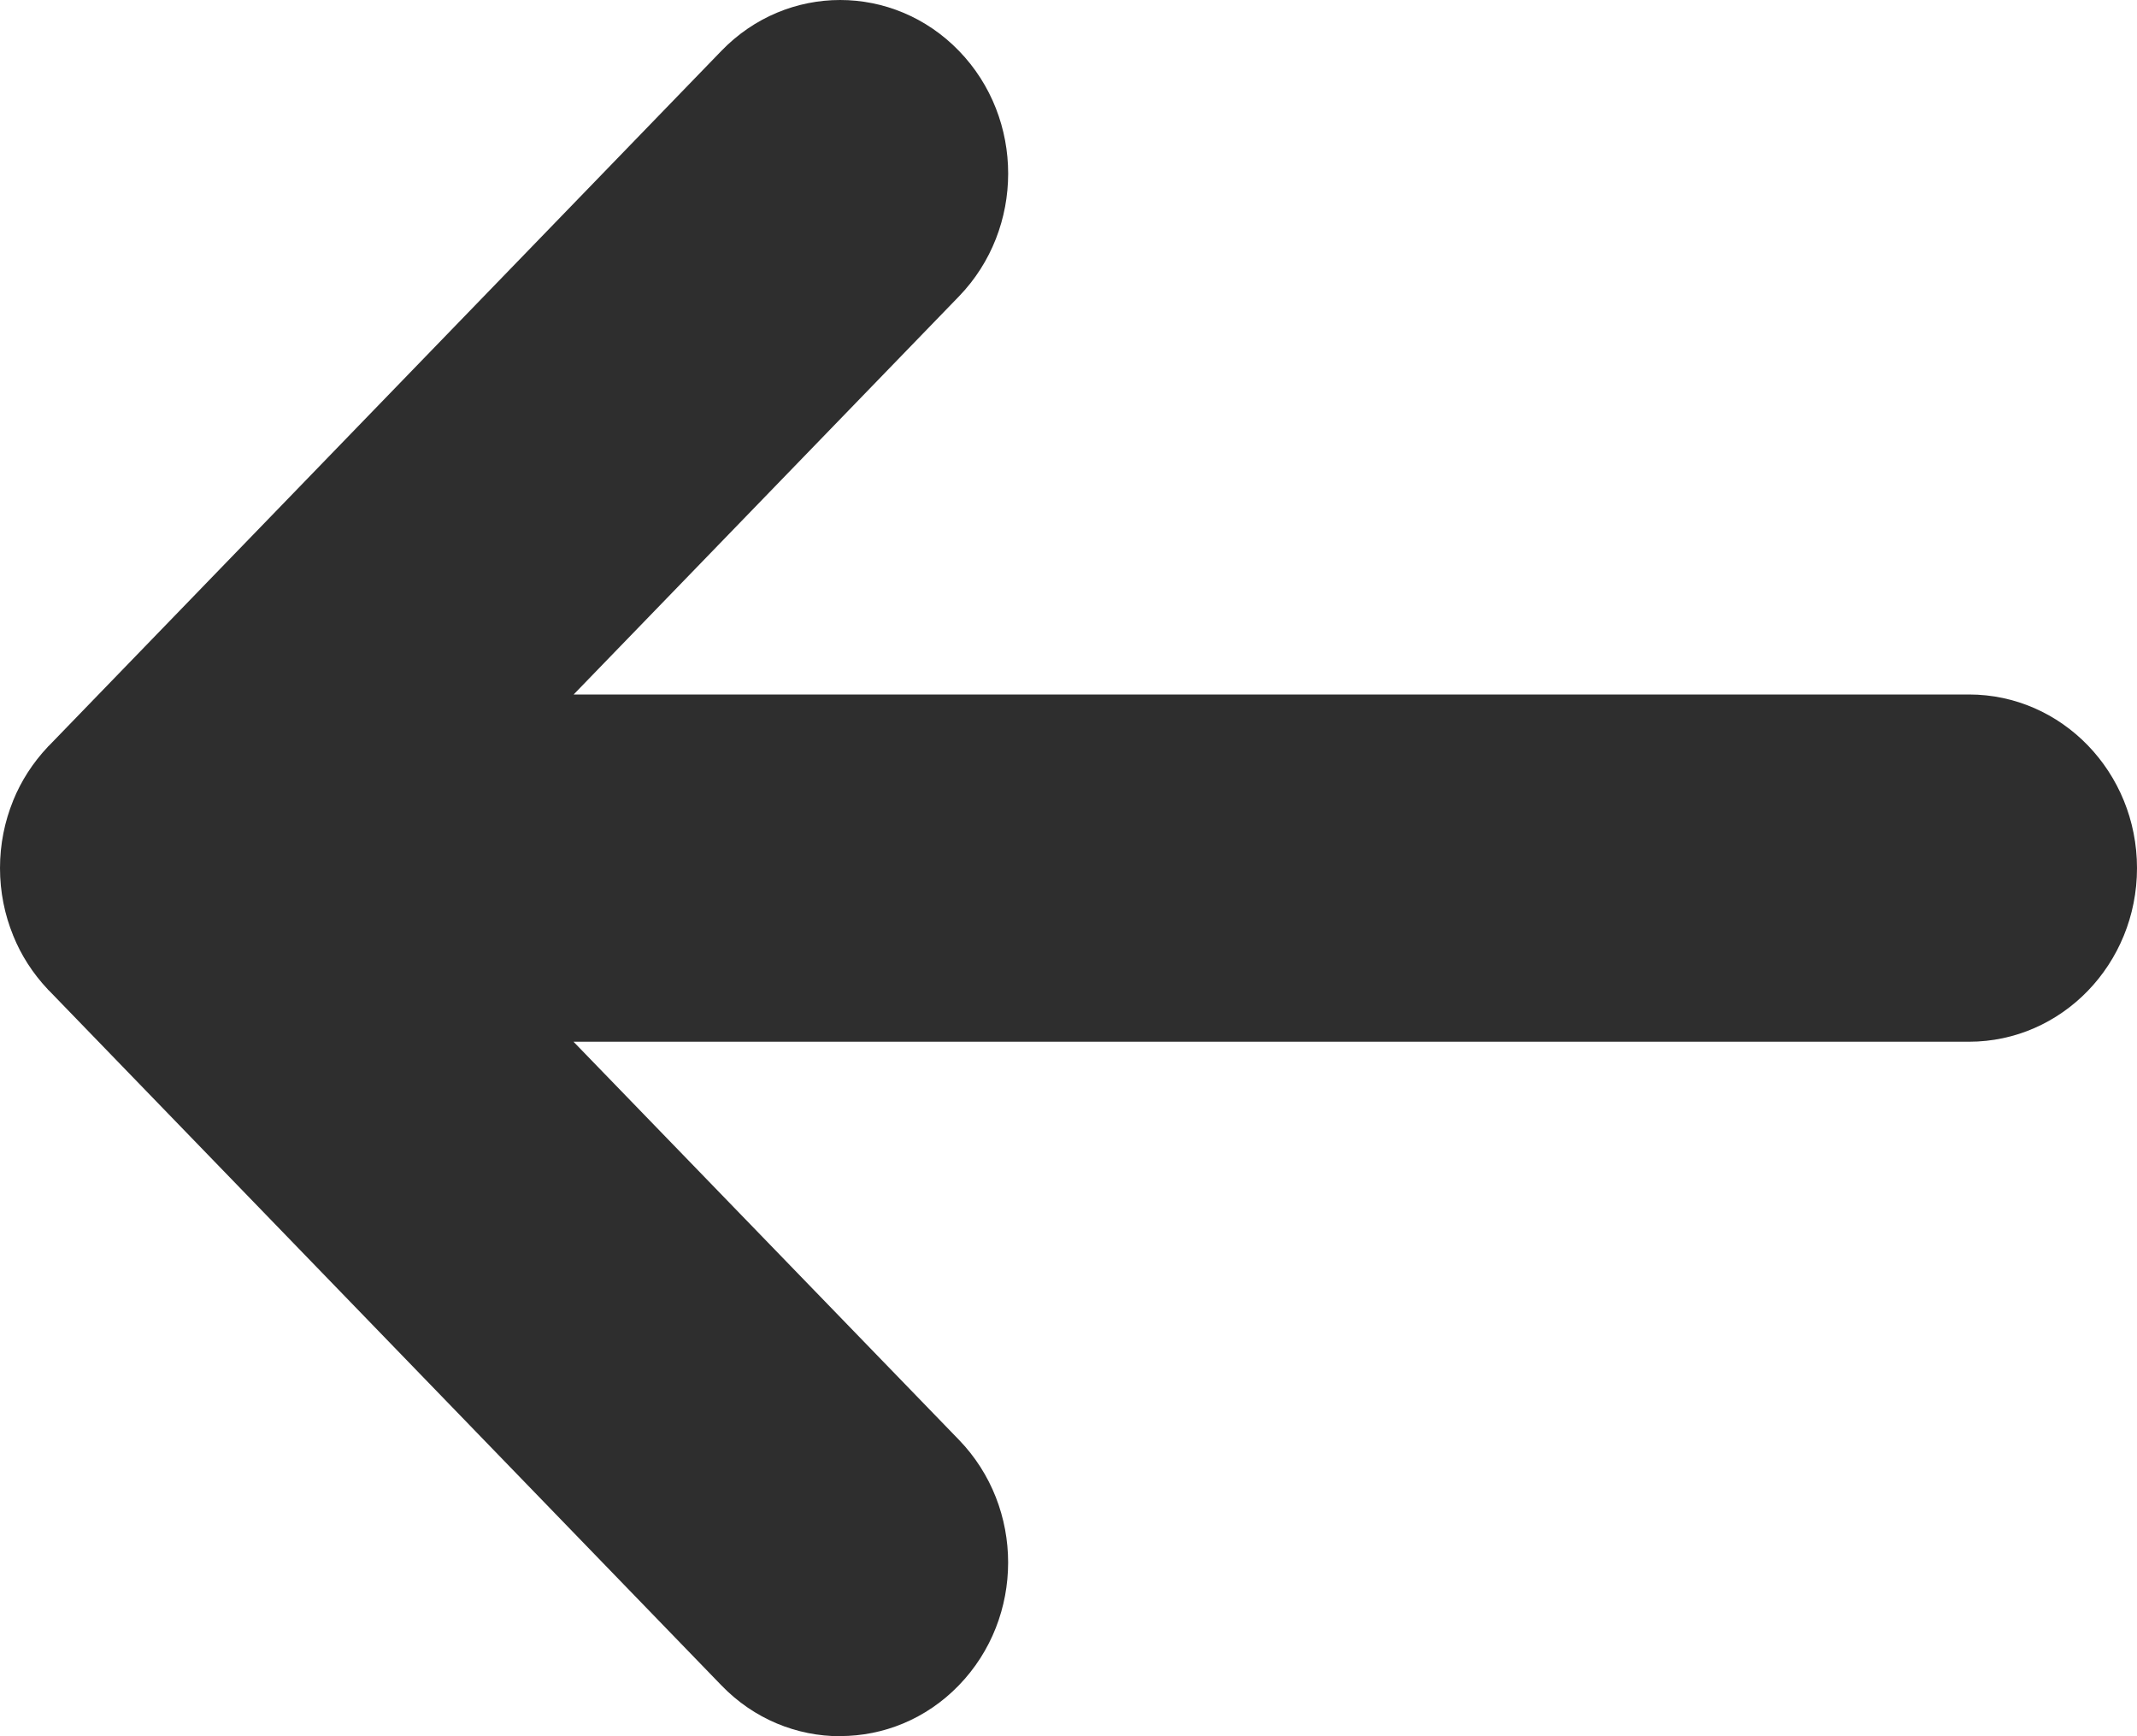 <svg width="16" height="13" viewBox="0 0 16 13" fill="none" xmlns="http://www.w3.org/2000/svg">
<path d="M6.29 12.999C6.612 12.999 6.933 12.873 7.179 12.619C7.671 12.111 7.671 11.288 7.179 10.78L4.294 7.8H14.742C15.437 7.8 16 7.218 16 6.5C16 5.782 15.437 5.2 14.742 5.2H4.295L7.18 2.219C7.671 1.711 7.671 0.888 7.18 0.381C6.688 -0.127 5.892 -0.127 5.401 0.381L0.369 5.581L0.366 5.584C0.366 5.584 0.365 5.585 0.364 5.585C0.364 5.585 0.363 5.586 0.363 5.587C0.362 5.587 0.361 5.588 0.361 5.589C0.361 5.589 0.36 5.589 0.36 5.589C0.359 5.59 0.359 5.591 0.358 5.592C0.245 5.712 0.158 5.848 0.099 5.993C0.099 5.993 0.099 5.994 0.098 5.994C0.098 5.994 0.098 5.996 0.098 5.996C0.035 6.151 0 6.321 0 6.5C0 6.678 0.035 6.849 0.098 7.003C0.098 7.003 0.098 7.004 0.098 7.005C0.098 7.005 0.098 7.006 0.099 7.006C0.158 7.152 0.245 7.288 0.358 7.408C0.359 7.409 0.359 7.41 0.36 7.411C0.36 7.411 0.36 7.411 0.361 7.411C0.361 7.412 0.362 7.413 0.363 7.413C0.363 7.413 0.364 7.414 0.364 7.415C0.364 7.415 0.365 7.416 0.366 7.416C0.367 7.417 0.368 7.418 0.369 7.419L5.401 12.619C5.646 12.873 5.968 13 6.29 13L6.29 12.999Z" fill="#2E2E2E"/>
</svg>
